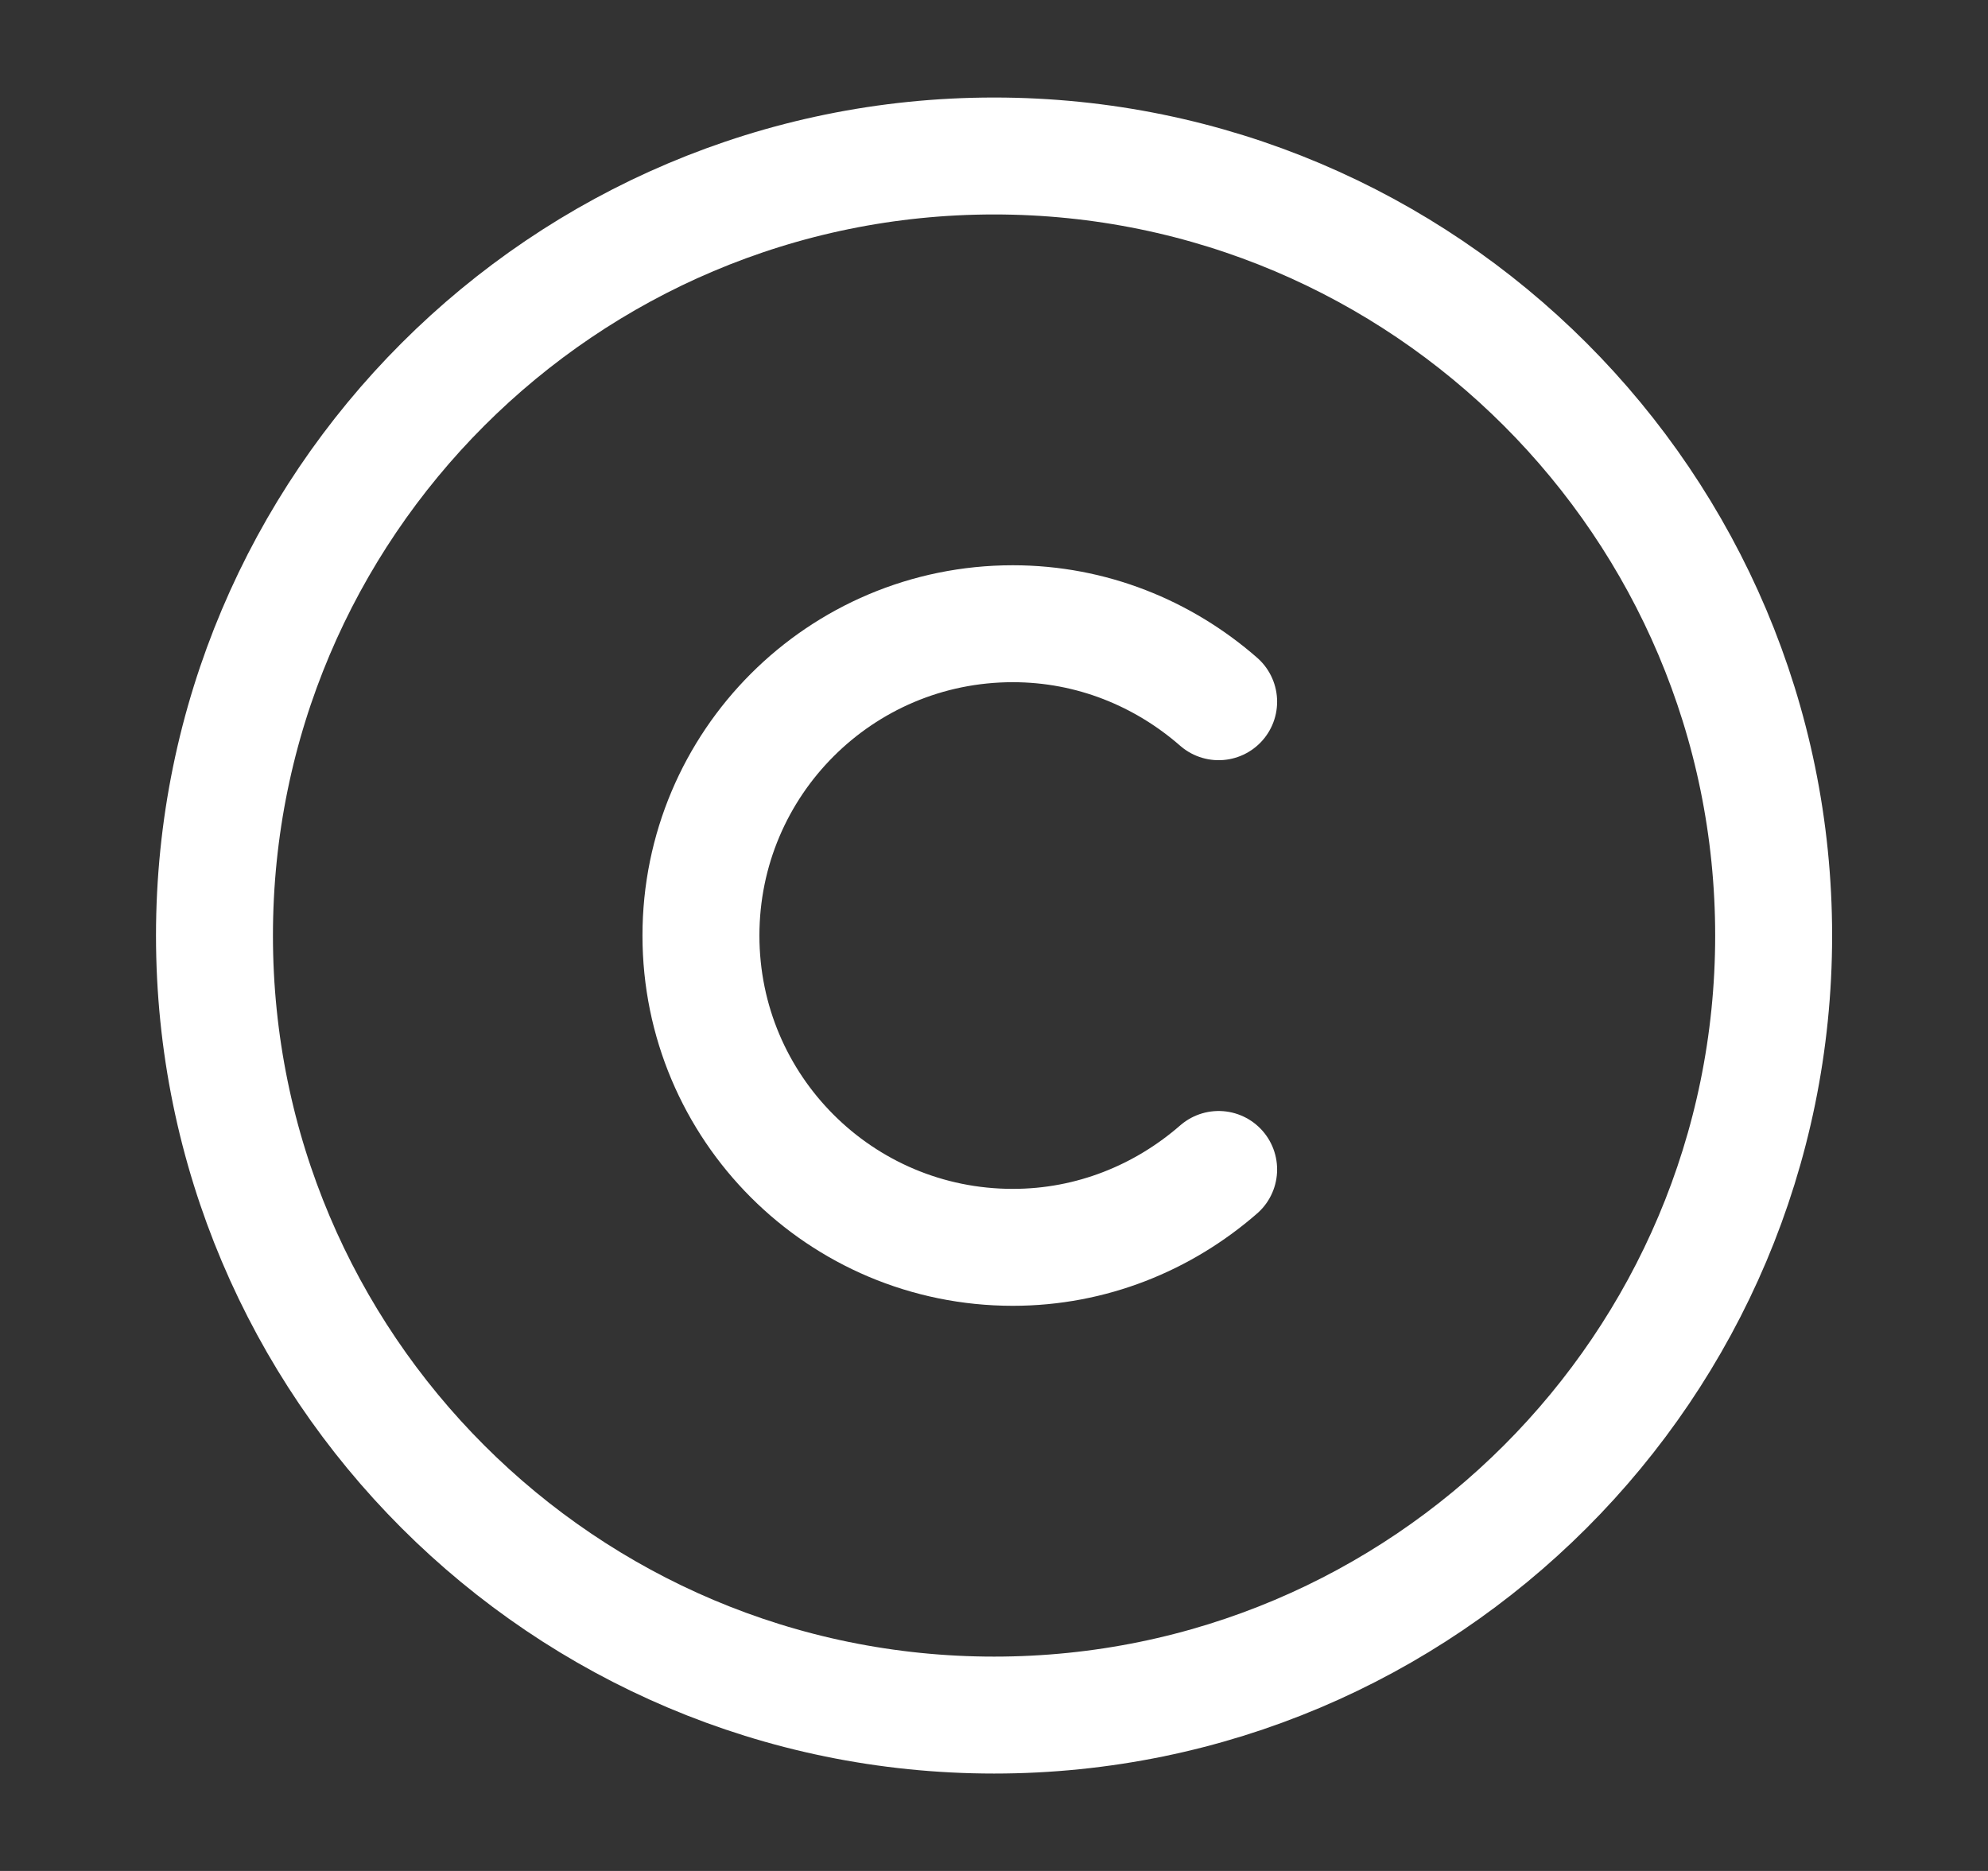 <?xml version="1.0" encoding="UTF-8"?>
<svg xmlns="http://www.w3.org/2000/svg" width="17" height="16" viewBox="0 0 17 16" fill="none">
  <rect x="0" y="0" width="17" height="16" fill="#333333" stroke="none"/>
  <path d="M8.501 14.667C4.821 14.667 1.834 11.681 1.834 8.001C1.834 4.321 4.821 1.334 8.501 1.334C12.181 1.334 15.167 4.321 15.167 8.001C15.167 11.681 12.181 14.667 8.501 14.667Z" stroke="white" stroke-linecap="round" stroke-linejoin="round"></path>
  <path d="M10.421 10.001C9.947 10.414 9.334 10.667 8.661 10.667C7.187 10.667 5.994 9.474 5.994 8.001C5.994 6.527 7.187 5.334 8.661 5.334C9.334 5.334 9.947 5.587 10.421 6.001" stroke="white" stroke-linecap="round" stroke-linejoin="round"></path>
</svg>
